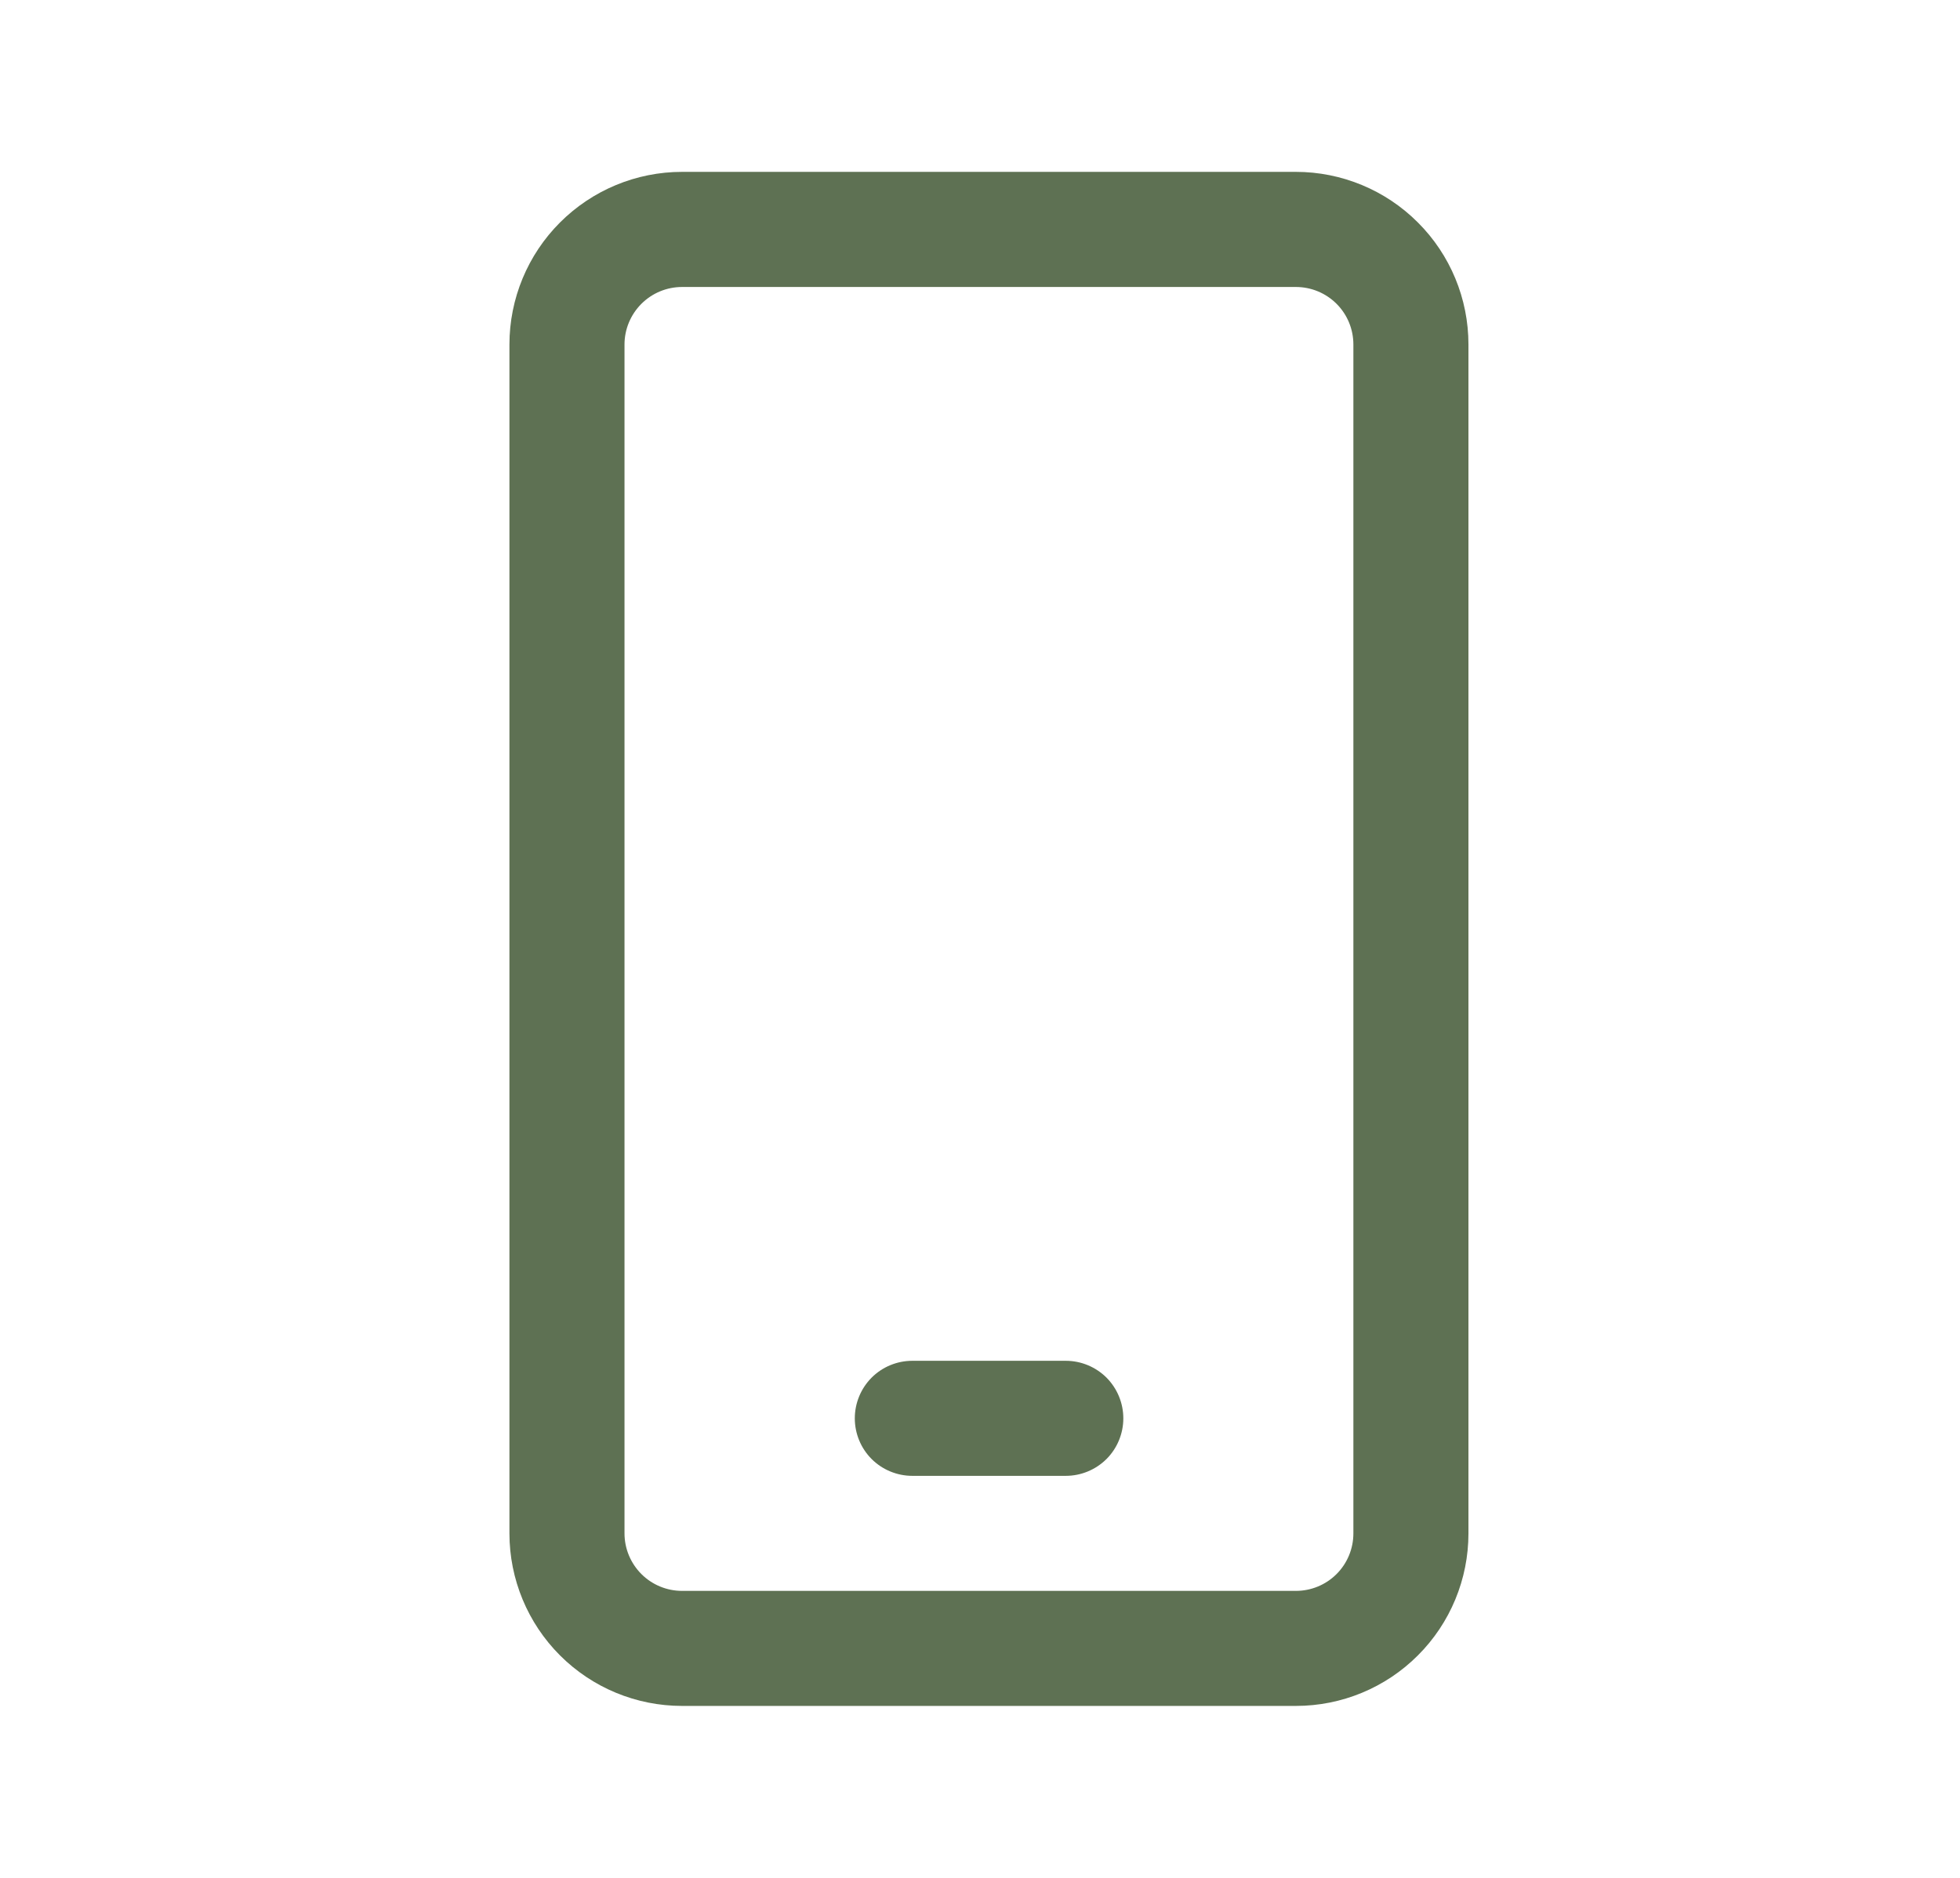 <?xml version="1.0" encoding="UTF-8"?> <svg xmlns="http://www.w3.org/2000/svg" width="24" height="23" viewBox="0 0 24 23" fill="none"><path d="M11.171 16.667C10.985 16.667 10.805 16.741 10.673 16.873C10.541 17.006 10.467 17.185 10.467 17.372C10.467 17.558 10.541 17.738 10.673 17.87C10.805 18.002 10.985 18.076 11.171 18.076H13.05C13.237 18.076 13.416 18.002 13.549 17.87C13.681 17.738 13.755 17.558 13.755 17.372C13.755 17.185 13.681 17.006 13.549 16.873C13.416 16.741 13.237 16.667 13.05 16.667H11.171Z" fill="#5E7153"></path><path fill-rule="evenodd" clip-rule="evenodd" d="M8.352 2.105C7.791 2.105 7.254 2.328 6.857 2.725C6.461 3.121 6.238 3.659 6.238 4.219V18.781C6.238 19.341 6.461 19.879 6.857 20.275C7.254 20.672 7.791 20.894 8.352 20.894H15.868C16.428 20.894 16.966 20.672 17.362 20.275C17.759 19.879 17.981 19.341 17.981 18.781V4.219C17.981 3.659 17.759 3.121 17.362 2.725C16.966 2.328 16.428 2.105 15.868 2.105H8.352ZM7.647 4.219C7.647 4.032 7.722 3.853 7.854 3.721C7.986 3.589 8.165 3.515 8.352 3.515H15.868C16.055 3.515 16.234 3.589 16.366 3.721C16.498 3.853 16.572 4.032 16.572 4.219V18.781C16.572 18.968 16.498 19.147 16.366 19.279C16.234 19.411 16.055 19.485 15.868 19.485H8.352C8.165 19.485 7.986 19.411 7.854 19.279C7.722 19.147 7.647 18.968 7.647 18.781V4.219Z" fill="#5E7153"></path></svg> 